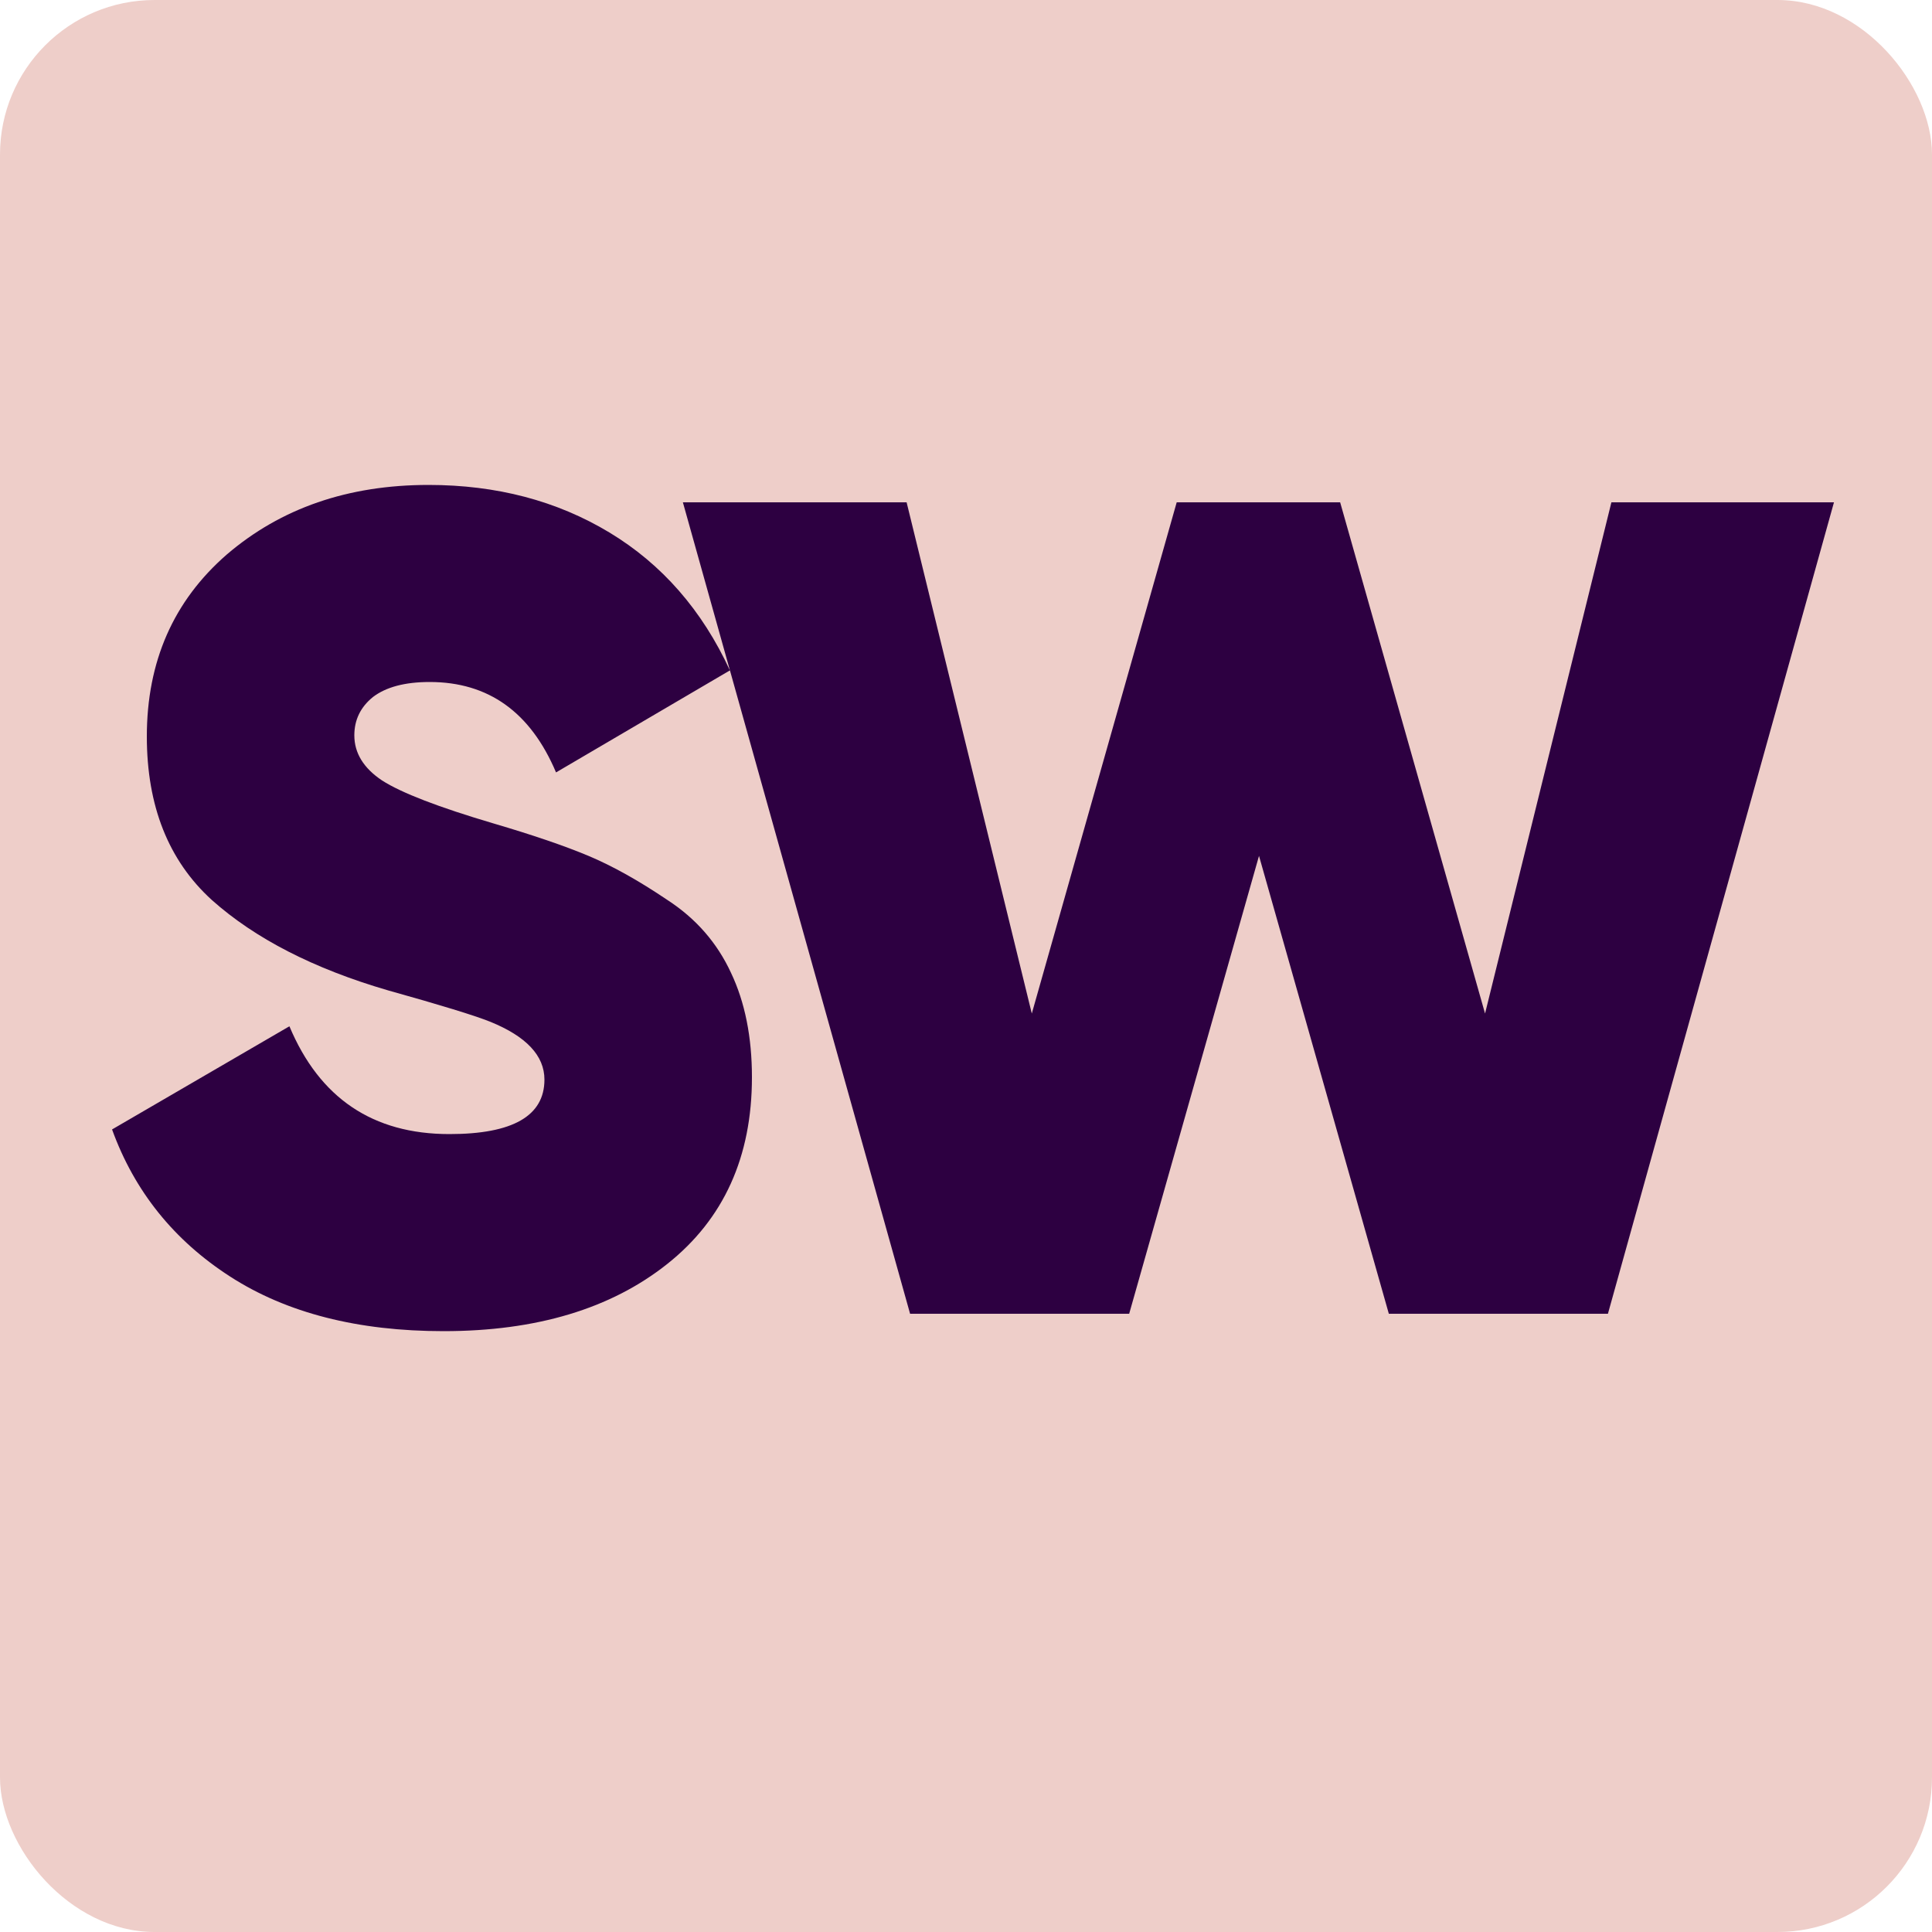 <?xml version="1.0" encoding="UTF-8"?> <svg xmlns="http://www.w3.org/2000/svg" width="100" height="100" viewBox="0 0 100 100" fill="none"><rect width="100" height="100" rx="8" fill="#EECEC9"></rect><path d="M22.96 68.9C18.52 68.9 14.84 67.96 11.92 66.08C9 64.2 6.96 61.66 5.8 58.46L14.98 53.12C16.54 56.84 19.3 58.7 23.26 58.7C26.54 58.7 28.18 57.76 28.18 55.88C28.18 54.64 27.24 53.64 25.36 52.88C24.56 52.56 22.8 52.02 20.08 51.26C16.24 50.14 13.2 48.58 10.96 46.58C8.72 44.54 7.6 41.72 7.6 38.12C7.6 34.24 8.98 31.1 11.74 28.7C14.54 26.3 18.02 25.1 22.18 25.1C25.7 25.1 28.82 25.92 31.54 27.56C34.26 29.2 36.34 31.58 37.78 34.7L28.78 39.98C27.46 36.86 25.28 35.3 22.24 35.3C20.96 35.3 19.98 35.56 19.3 36.08C18.66 36.6 18.34 37.26 18.34 38.06C18.34 38.98 18.82 39.76 19.78 40.4C20.78 41.04 22.7 41.78 25.54 42.62C27.58 43.22 29.22 43.78 30.46 44.3C31.7 44.82 33.06 45.58 34.54 46.58C36.02 47.54 37.12 48.8 37.84 50.36C38.56 51.88 38.92 53.68 38.92 55.76C38.92 59.88 37.46 63.1 34.54 65.42C31.62 67.74 27.76 68.9 22.96 68.9ZM47.106 68L35.346 26H46.926L53.406 52.46L60.906 26H69.366L76.866 52.46L83.406 26H94.926L83.226 68H71.886L65.166 44.3L58.446 68H47.106Z" fill="#2D0041"></path></svg> 
